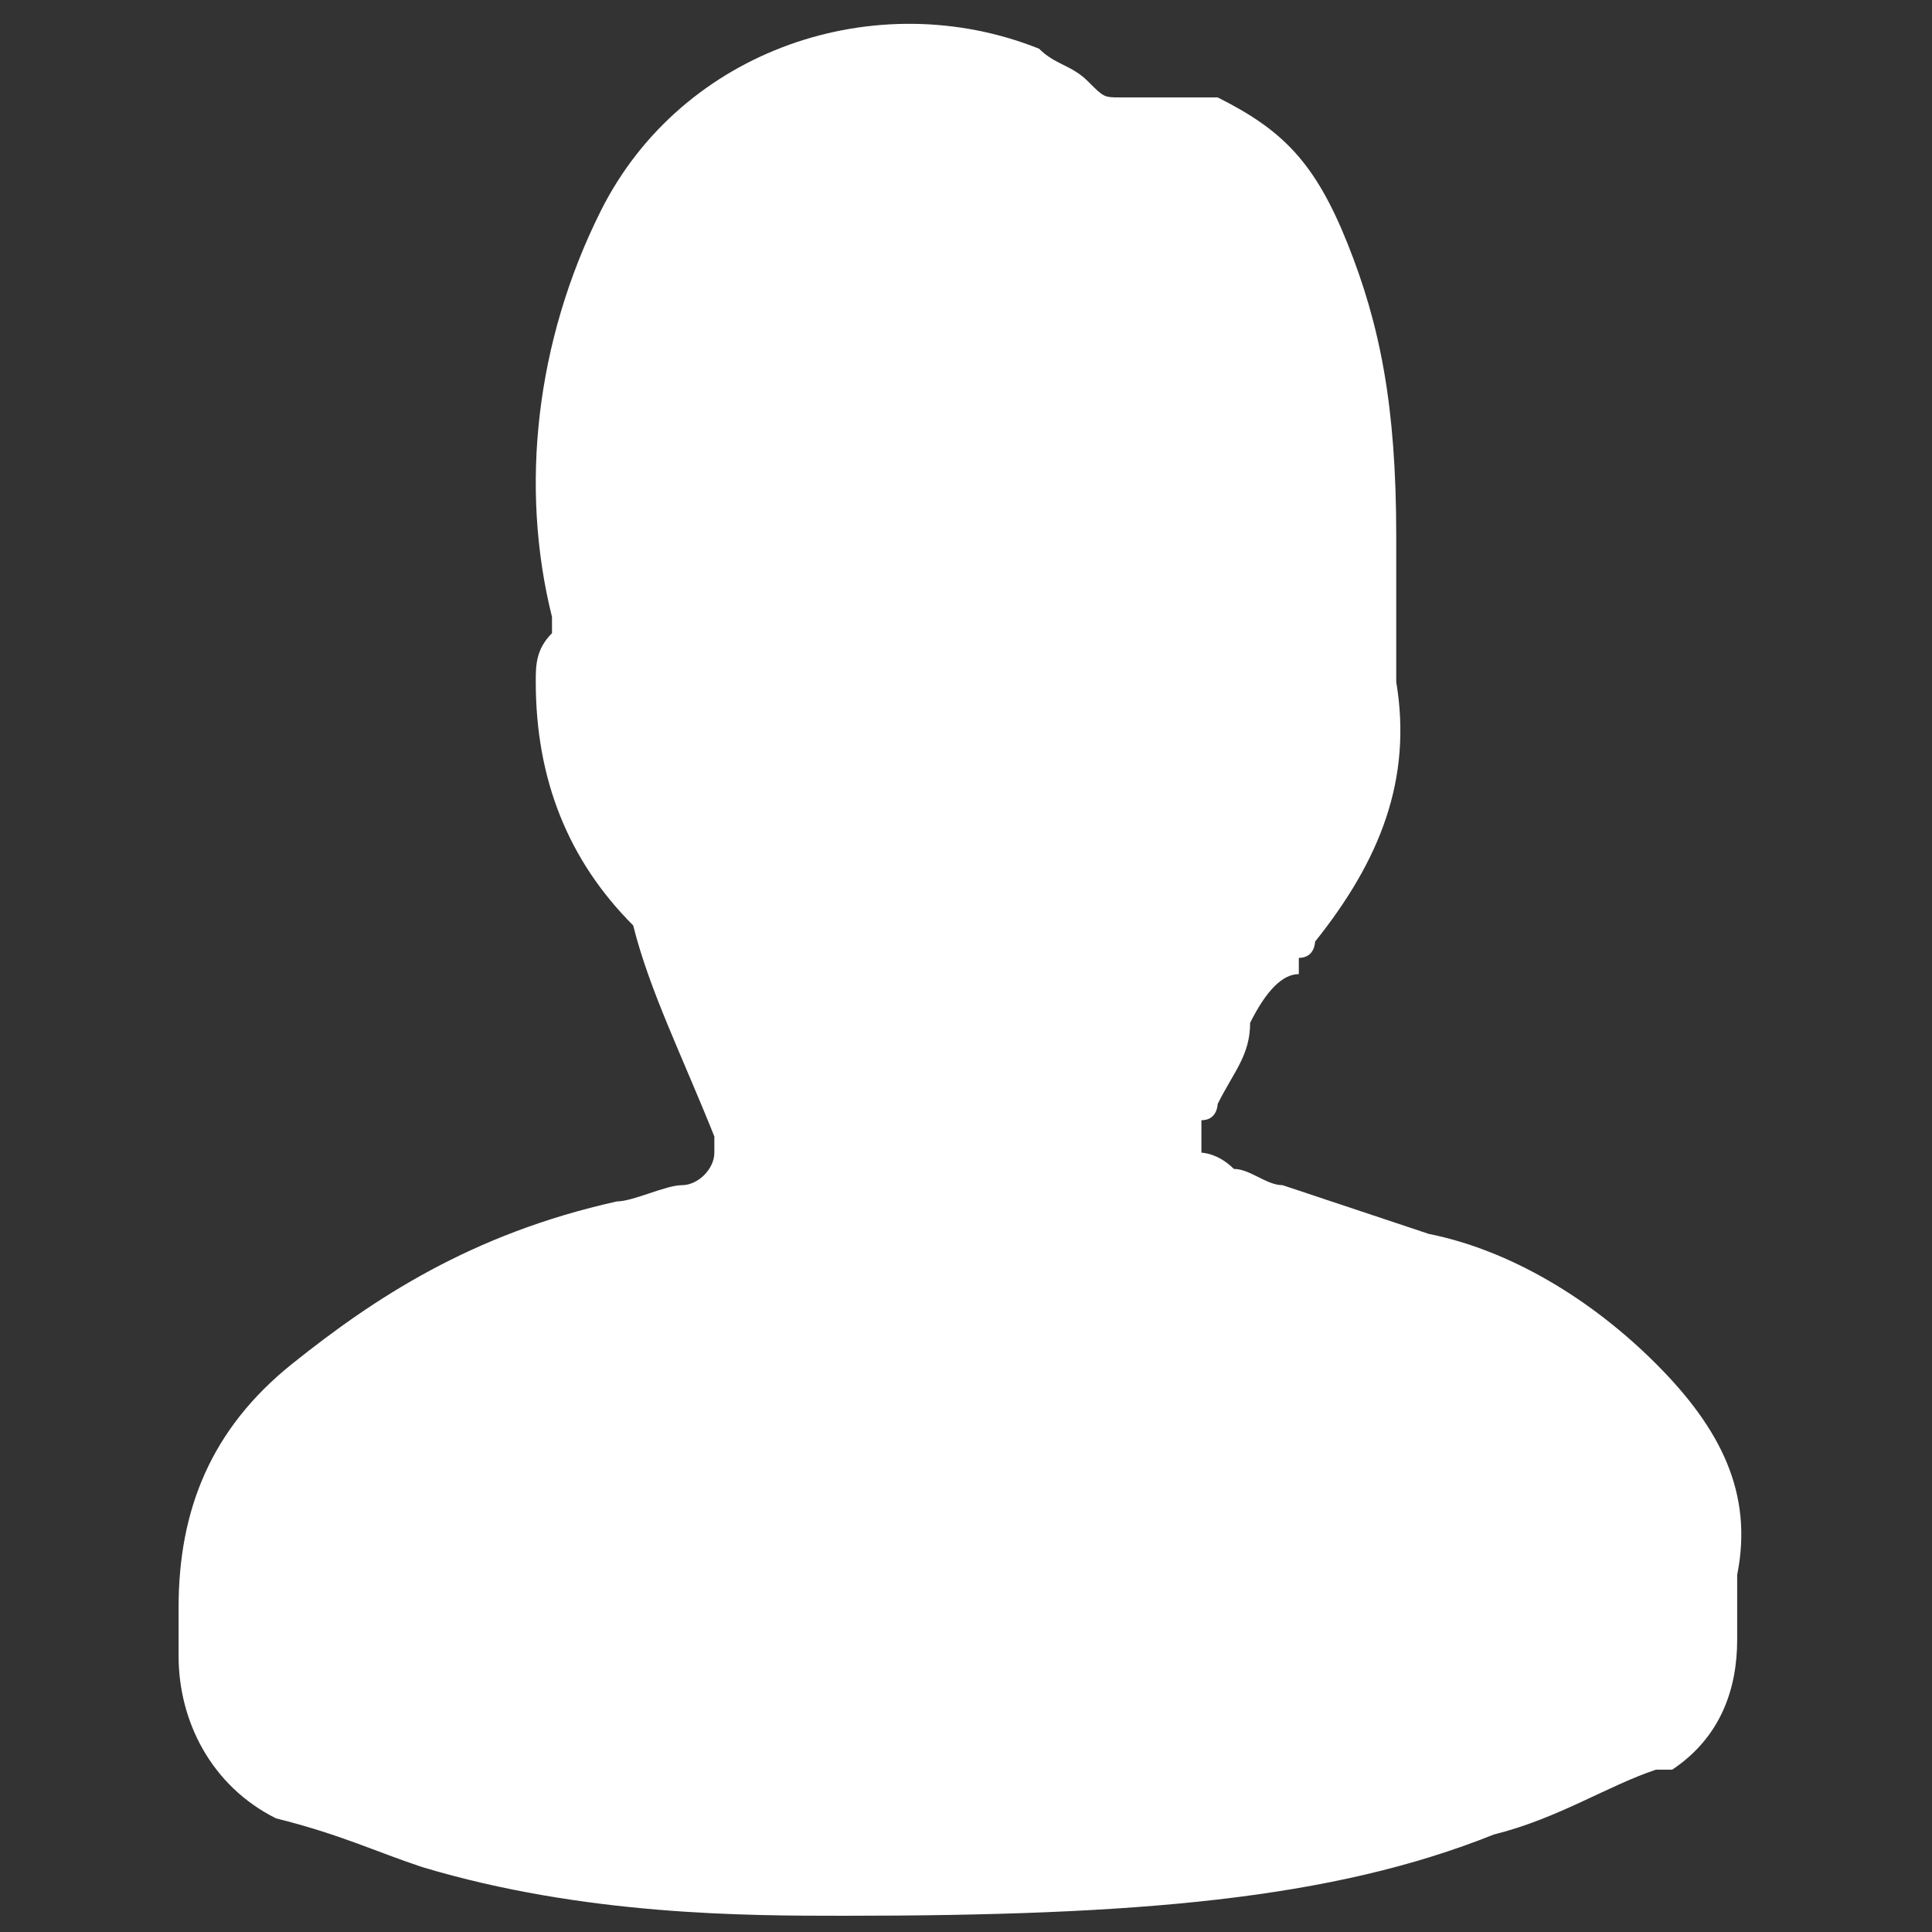 <?xml version="1.0" encoding="utf-8"?>
<!-- Generator: Adobe Illustrator 25.0.0, SVG Export Plug-In . SVG Version: 6.00 Build 0)  -->
<svg version="1.1" id="Layer_1" xmlns="http://www.w3.org/2000/svg" xmlns:xlink="http://www.w3.org/1999/xlink" x="0px" y="0px"
	 viewBox="0 0 11.9 11.9" style="enable-background:new 0 0 11.9 11.9;" xml:space="preserve">
<rect x="0" y="0" width="11.9" height="11.9" fill="#333333" stroke="none"/>
<style type="text/css">
	.st0{fill:#FFFFFF;}
</style>
<path class="st0" d="M5.2,11.8L5.2,11.8c-0.6,0-1.6,0-2.6-0.3c-0.3-0.1-0.5-0.2-0.9-0.3c-0.4-0.2-0.6-0.6-0.6-1c0-0.1,0-0.2,0-0.3
	c0-0.6,0.2-1.1,0.7-1.5c0.5-0.4,1.1-0.8,2-1c0.1,0,0.3-0.1,0.4-0.1l0,0c0.1,0,0.2-0.1,0.2-0.2c0,0,0-0.1,0-0.1
	C4.2,6.5,4,6.1,3.9,5.7c0,0,0,0,0,0C3.5,5.3,3.3,4.8,3.3,4.2c0-0.1,0-0.2,0.1-0.3c0,0,0,0,0-0.1s0,0,0,0C3.2,3,3.3,2.1,3.7,1.3
	c0.5-1,1.7-1.4,2.7-1c0.1,0.1,0.2,0.1,0.3,0.2c0.1,0.1,0.1,0.1,0.2,0.1c0,0,0.1,0,0.2,0c0.1,0,0.2,0,0.4,0C7.9,0.8,8.1,1,8.3,1.5
	c0.2,0.5,0.3,1,0.3,1.8c0,0.1,0,0.1,0,0.2c0,0.2,0,0.5,0,0.7c0.1,0.6-0.1,1.1-0.5,1.6c0,0,0,0.1-0.1,0.1c0,0,0,0,0,0.1
	C7.9,6,7.8,6.1,7.7,6.3C7.7,6.5,7.6,6.6,7.5,6.8c0,0,0,0.1-0.1,0.1c0,0,0,0,0,0.1c0,0.1,0,0.1,0,0.1c0,0,0.1,0,0.2,0.1
	c0.1,0,0.2,0.1,0.3,0.1c0.3,0.1,0.6,0.2,0.9,0.3C9.3,7.7,9.8,8,10.2,8.4c0.4,0.4,0.6,0.8,0.5,1.3c0,0.1,0,0.3,0,0.4
	c0,0.3-0.1,0.6-0.4,0.8l-0.1,0c-0.3,0.1-0.6,0.3-1,0.4C8.2,11.7,7,11.8,5.2,11.8z"/>
</svg>
